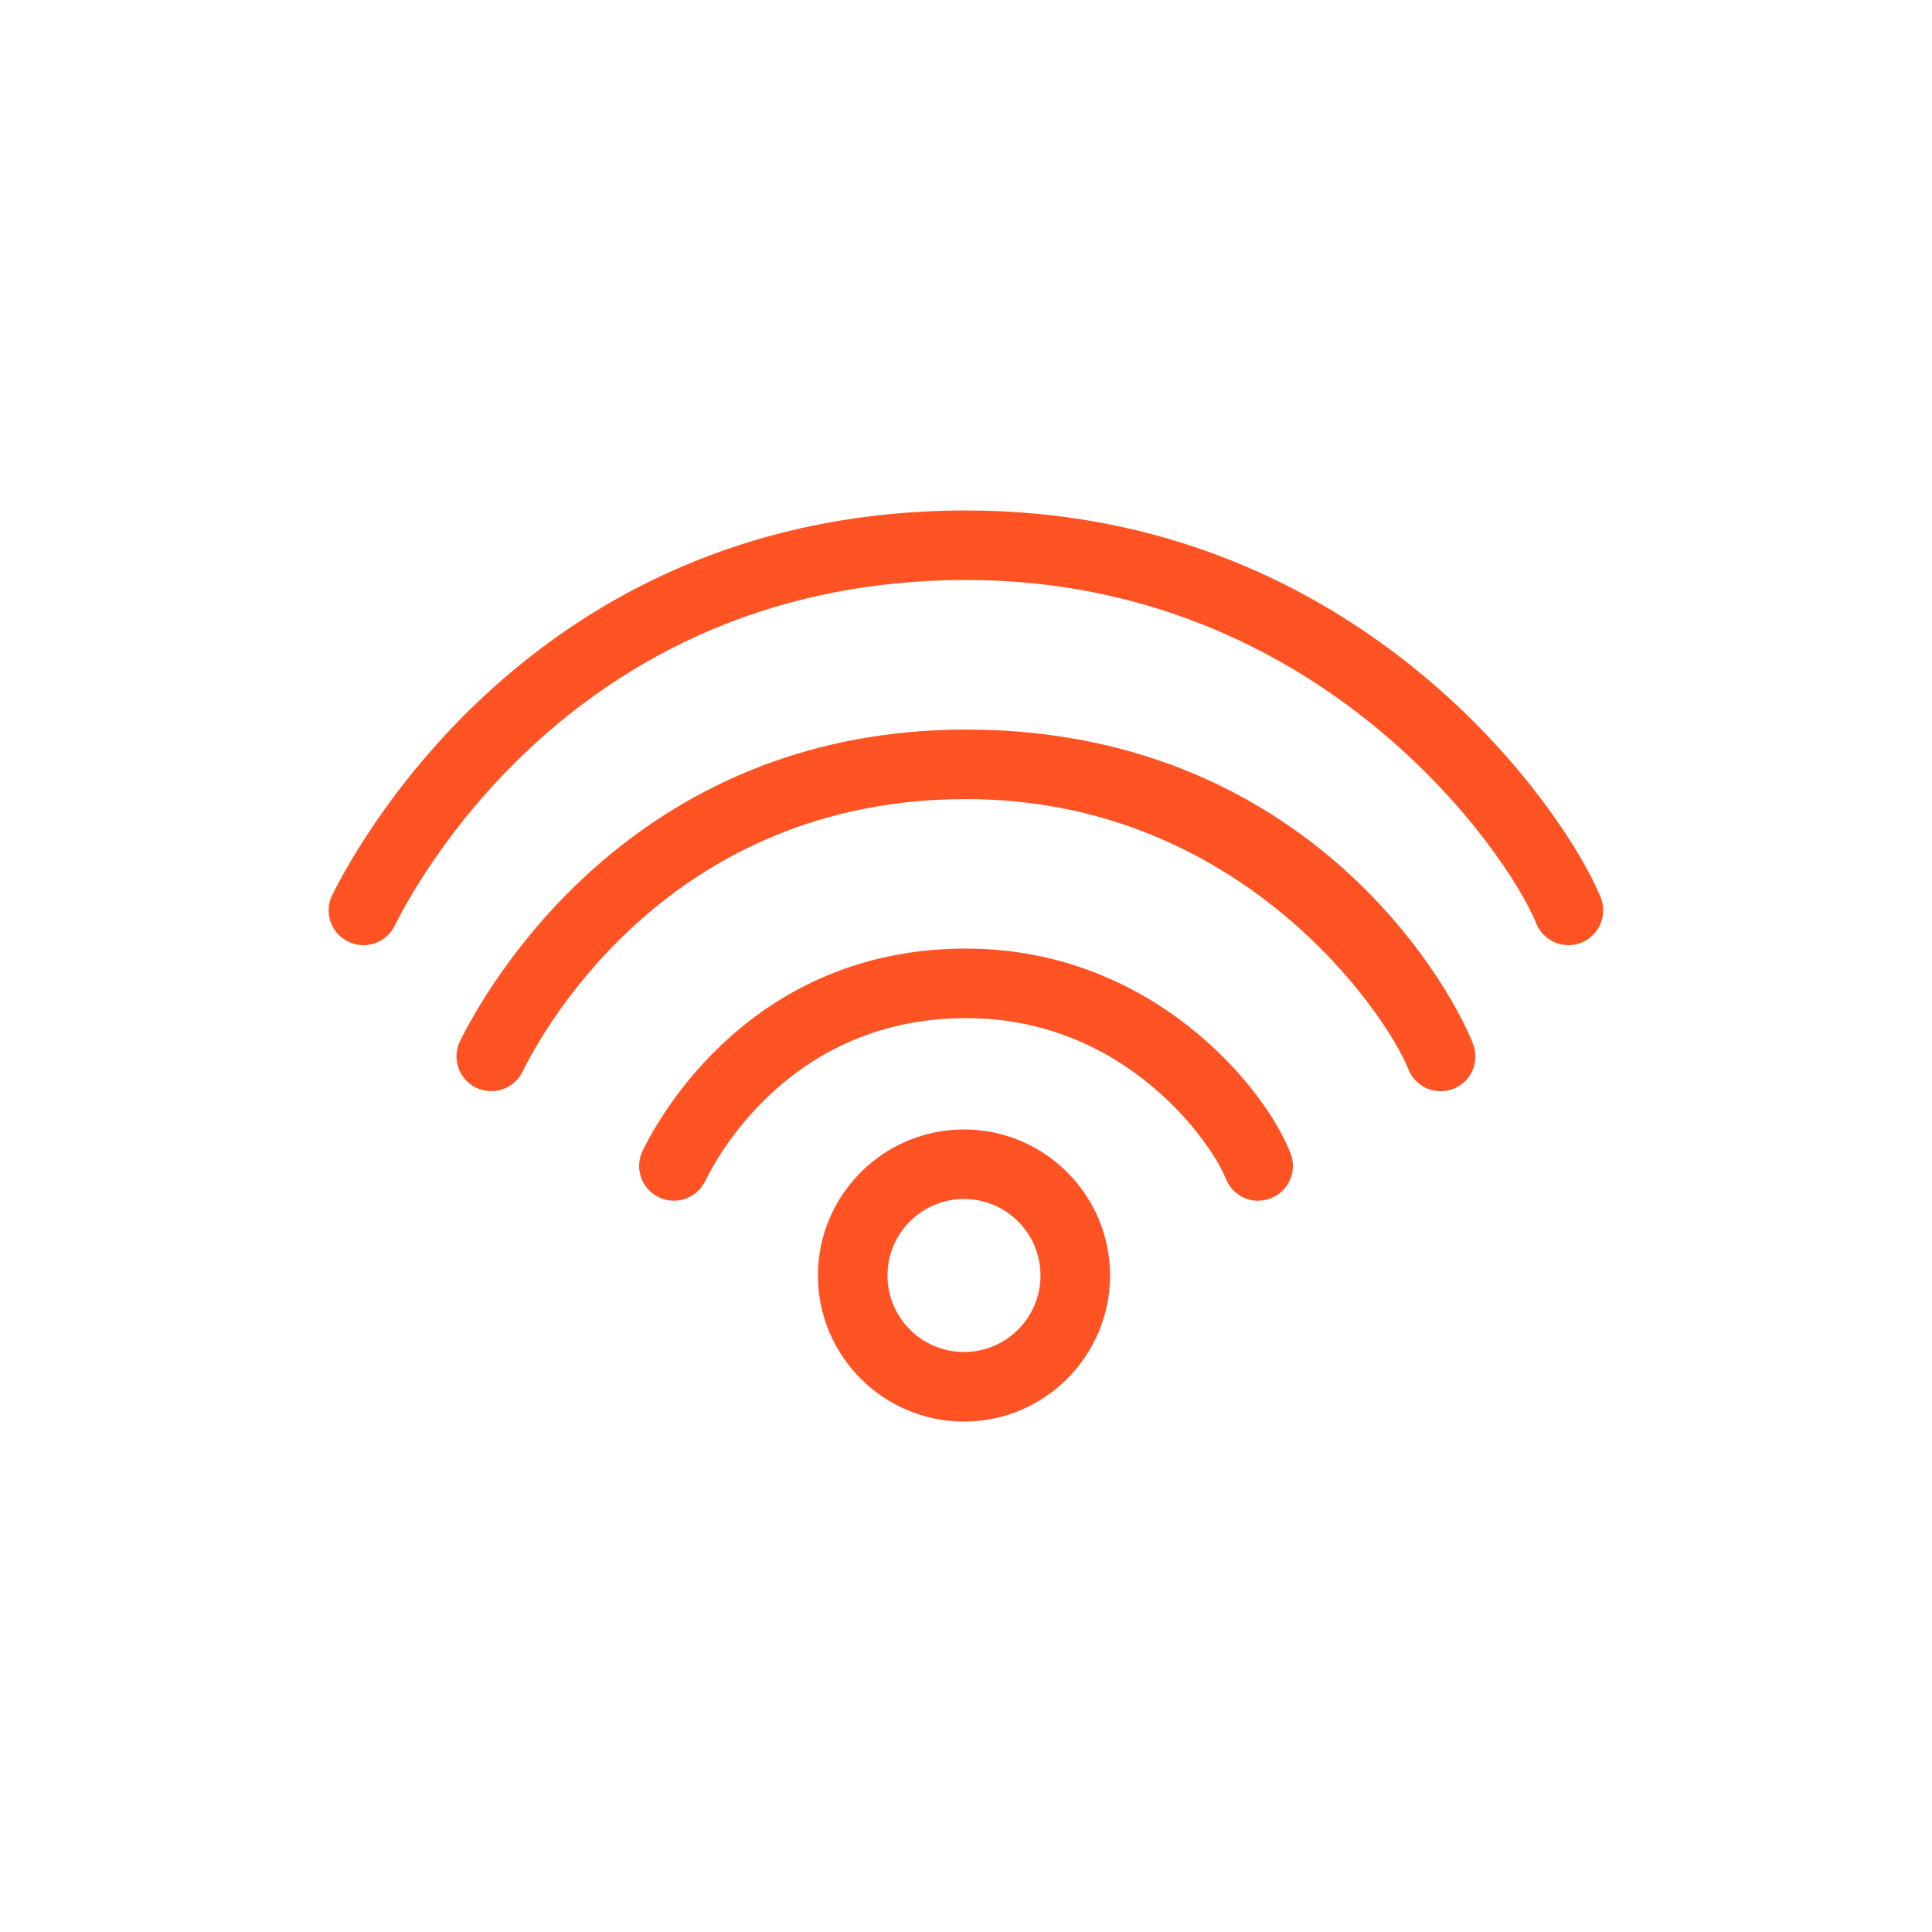 <?xml version="1.0" encoding="UTF-8"?>
<svg xmlns="http://www.w3.org/2000/svg" viewBox="0 0 500 500">
  <defs>
    <style>
      .cls-1 {
        fill: none;
      }

      .cls-1, .cls-2 {
        stroke-width: 0px;
      }

      .cls-2 {
        fill: #ff5324;
      }
    </style>
  </defs>
  <g id="Stoke">
    <g>
      <path class="cls-1" d="m405.92,235.6c-9.44-23.63-61.42-94.5-155.92-94.5s-141.76,66.14-155.93,94.5"/>
      <path class="cls-1" d="m372.85,273.4c-7.44-18.9-48.4-75.6-122.84-75.6s-111.68,52.92-122.86,75.6"/>
      <path class="cls-1" d="m325.61,301.76c-4.58-11.82-29.78-47.26-75.6-47.26s-68.72,33.07-75.6,47.26"/>
      <circle class="cls-1" cx="249.48" cy="330.1" r="28.8"/>
    </g>
  </g>
  <g id="Expanded">
    <g>
      <path class="cls-2" d="m405.92,244.6c-3.57,0-6.95-2.14-8.36-5.66-7.05-17.62-55.45-88.84-147.56-88.84-98.16,0-140.41,74.57-147.88,89.53-2.22,4.45-7.62,6.25-12.08,4.03-4.45-2.22-6.25-7.63-4.03-12.08,8.3-16.61,55.22-99.47,163.98-99.47,103.15,0,155.81,79,164.27,100.16,1.85,4.62-.4,9.85-5.02,11.7-1.1.44-2.23.64-3.34.64Z"/>
      <path class="cls-2" d="m372.85,282.4c-3.59,0-6.98-2.16-8.37-5.7-5.46-13.87-42.99-69.9-114.47-69.9-76.16,0-108.98,58.79-114.79,70.58-2.19,4.45-7.56,6.28-12.05,4.1-4.46-2.2-6.29-7.59-4.1-12.05,6.63-13.46,44.12-80.62,130.93-80.62s124.45,64.13,131.21,81.3c1.82,4.63-.45,9.85-5.07,11.67-1.08.43-2.2.63-3.3.63Z"/>
      <path class="cls-2" d="m325.61,310.75c-3.6,0-7.01-2.18-8.39-5.75-3.19-8.23-25.19-41.51-67.21-41.51-44.77,0-64.09,35.14-67.51,42.18-2.17,4.48-7.55,6.35-12.02,4.17-4.48-2.17-6.34-7.55-4.17-12.02,4.24-8.74,28.2-52.33,83.7-52.33,47.94,0,77.29,35.71,83.99,53,1.8,4.63-.5,9.84-5.14,11.64-1.07.42-2.17.61-3.25.61Z"/>
      <path class="cls-2" d="m249.48,367.9c-20.84,0-37.8-16.96-37.8-37.8s16.96-37.8,37.8-37.8,37.8,16.96,37.8,37.8-16.96,37.8-37.8,37.8Zm0-57.6c-10.92,0-19.8,8.88-19.8,19.8s8.88,19.8,19.8,19.8,19.8-8.88,19.8-19.8-8.88-19.8-19.8-19.8Z"/>
    </g>
  </g>
</svg>